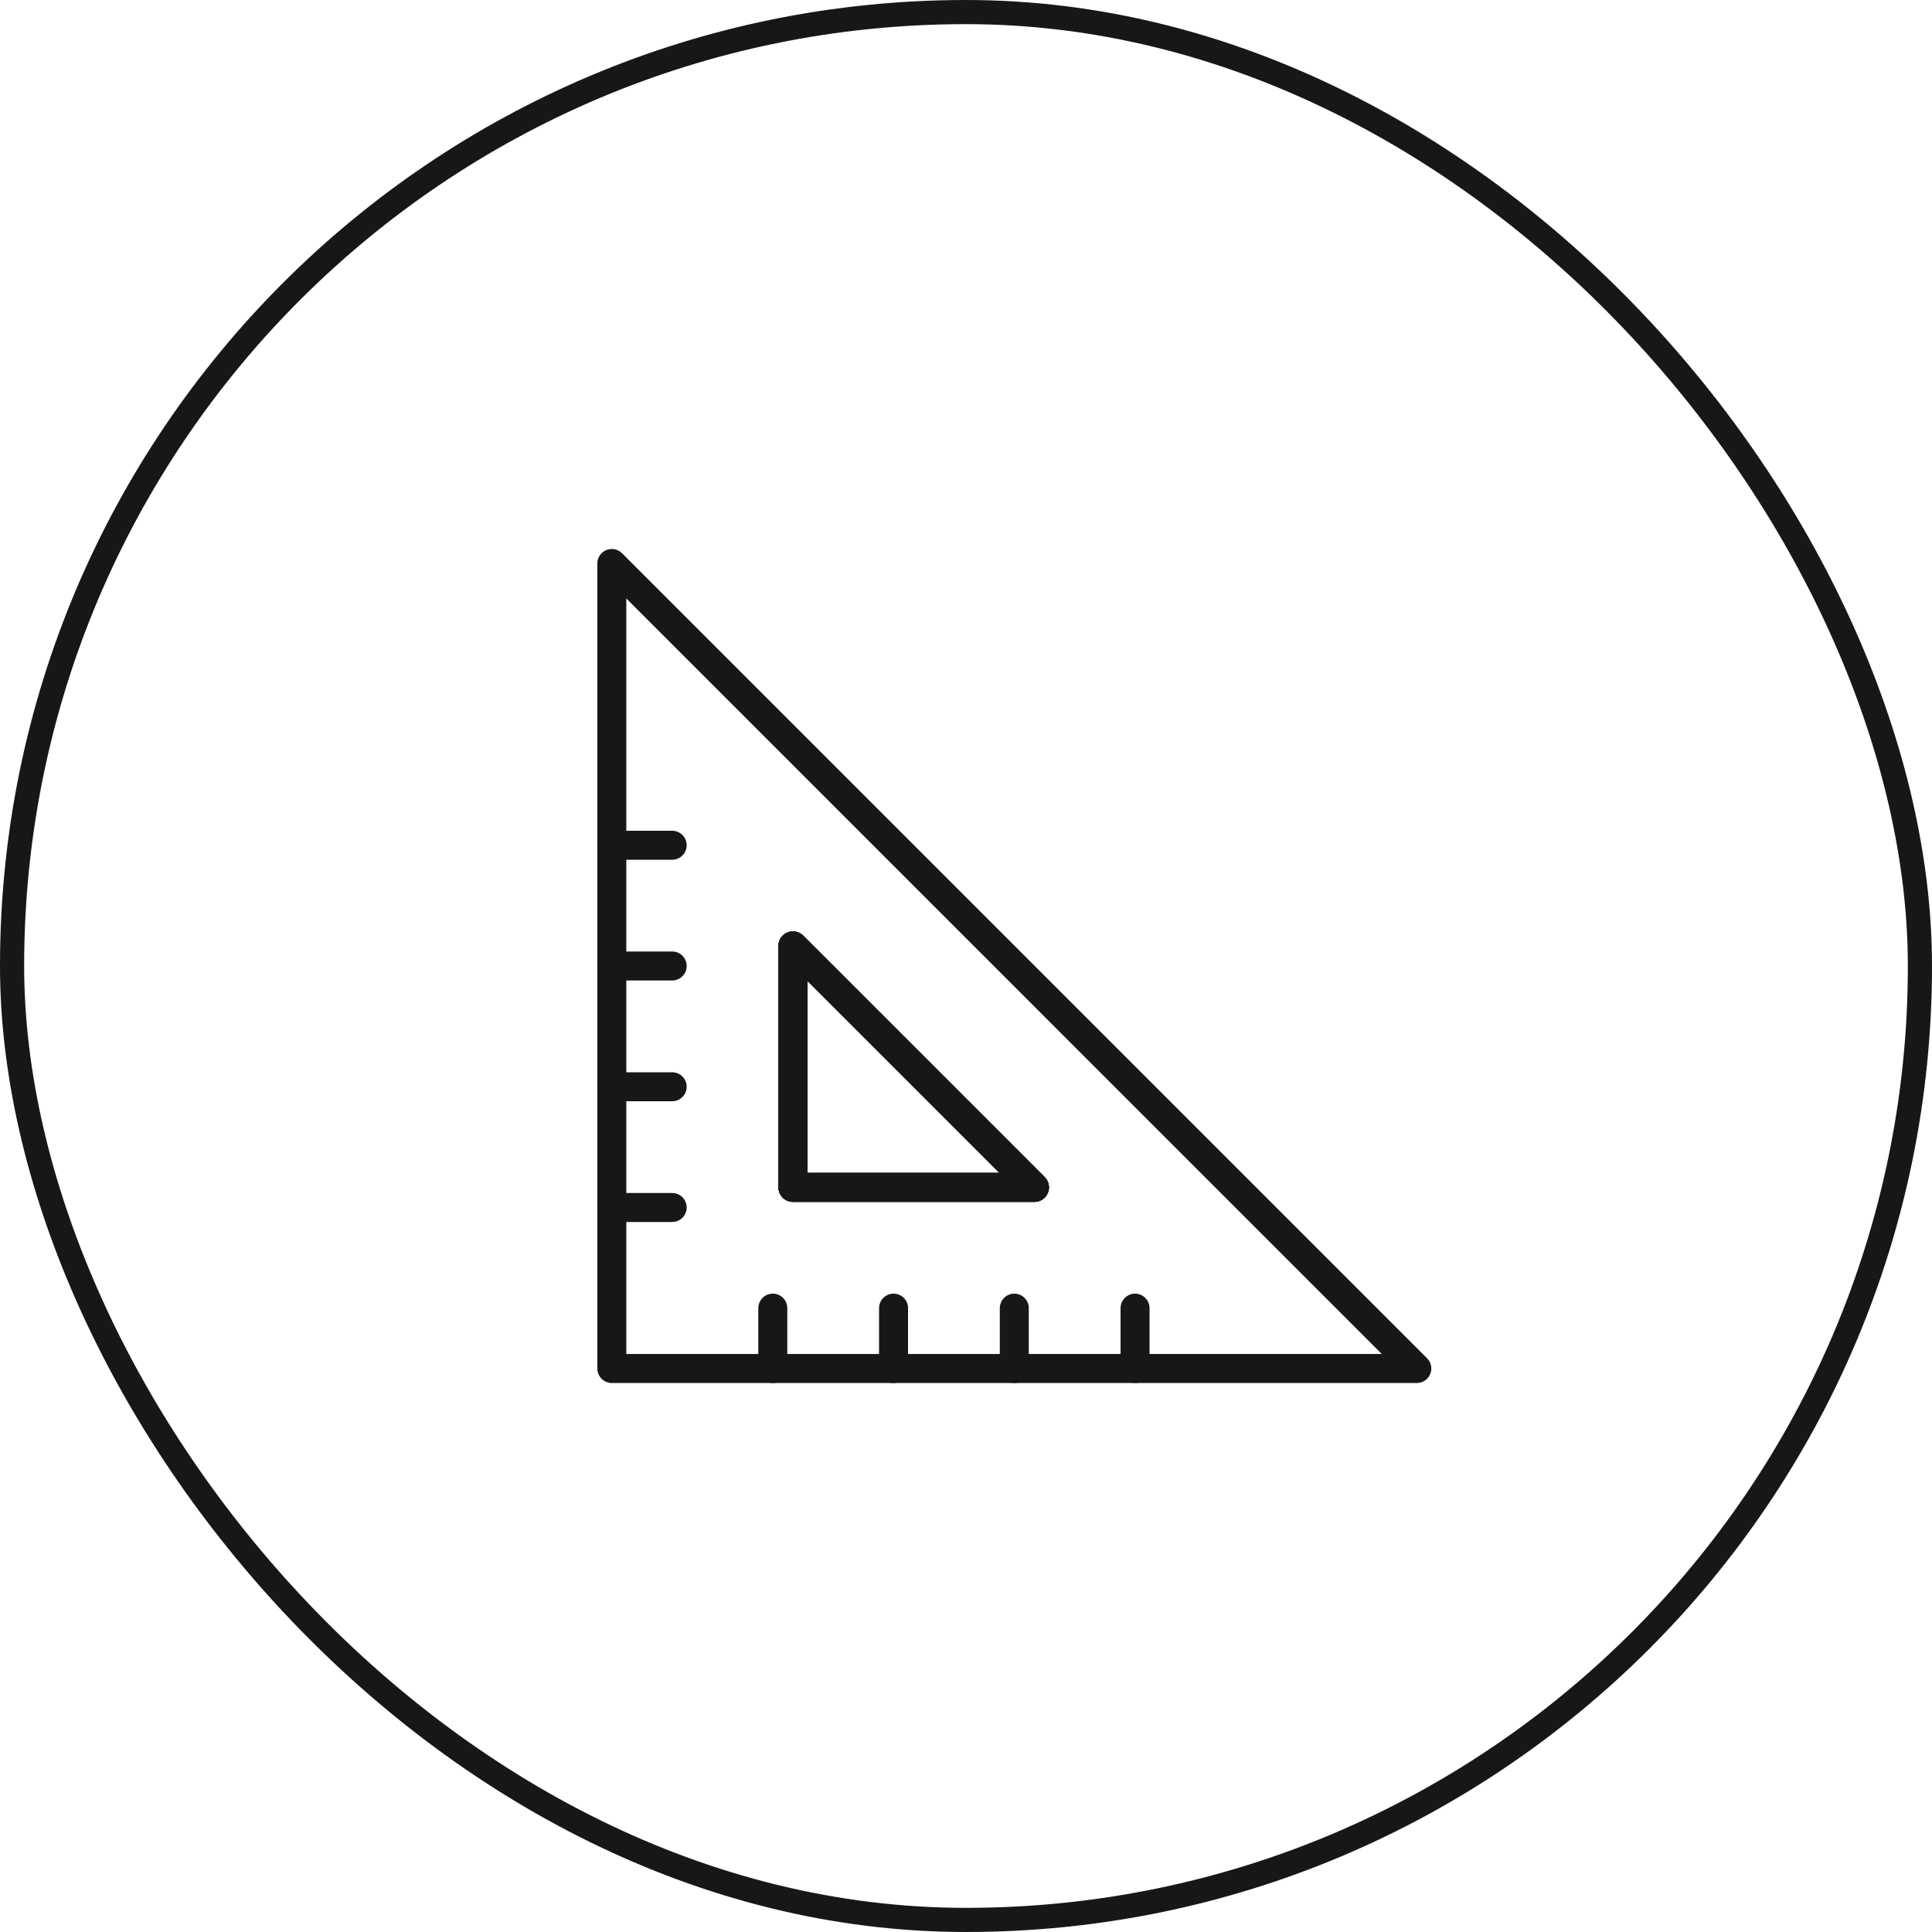 <svg xmlns="http://www.w3.org/2000/svg" width="80" height="80" viewBox="0 0 80 80" fill="none"><rect x="0.5" y="0.5" width="79" height="79" rx="39.5" stroke="#171717"></rect><path d="M58.667 56.667L25.334 23.333V56.667H58.667Z" stroke="#171717" stroke-width="1.2" stroke-linecap="round" stroke-linejoin="round"></path><path fill-rule="evenodd" clip-rule="evenodd" d="M32.834 49.167H42.834L32.834 39.167V49.167Z" stroke="#171717" stroke-width="1.2" stroke-linecap="round" stroke-linejoin="round"></path><path fill-rule="evenodd" clip-rule="evenodd" d="M32.834 49.167H42.834L32.834 39.167V49.167Z" stroke="#171717" stroke-width="1.2" stroke-linecap="round" stroke-linejoin="round"></path><path fill-rule="evenodd" clip-rule="evenodd" d="M32.834 49.167H42.834L32.834 39.167V49.167Z" stroke="#171717" stroke-width="1.2" stroke-linecap="round" stroke-linejoin="round"></path><path fill-rule="evenodd" clip-rule="evenodd" d="M32.834 49.167H42.834L32.834 39.167V49.167Z" stroke="#171717" stroke-width="1.2" stroke-linecap="round" stroke-linejoin="round"></path><path d="M47 56.667V54.167" stroke="#171717" stroke-width="1.2" stroke-linecap="round" stroke-linejoin="round"></path><path d="M42 56.667V54.167" stroke="#171717" stroke-width="1.2" stroke-linecap="round" stroke-linejoin="round"></path><path d="M37 56.667V54.167" stroke="#171717" stroke-width="1.2" stroke-linecap="round" stroke-linejoin="round"></path><path d="M32 56.667V54.167" stroke="#171717" stroke-width="1.2" stroke-linecap="round" stroke-linejoin="round"></path><path d="M25.334 50H27.834" stroke="#171717" stroke-width="1.2" stroke-linecap="round" stroke-linejoin="round"></path><path d="M25.334 45H27.834" stroke="#171717" stroke-width="1.2" stroke-linecap="round" stroke-linejoin="round"></path><path d="M25.334 40H27.834" stroke="#171717" stroke-width="1.2" stroke-linecap="round" stroke-linejoin="round"></path><path d="M25.334 35H27.834" stroke="#171717" stroke-width="1.2" stroke-linecap="round" stroke-linejoin="round"></path></svg>